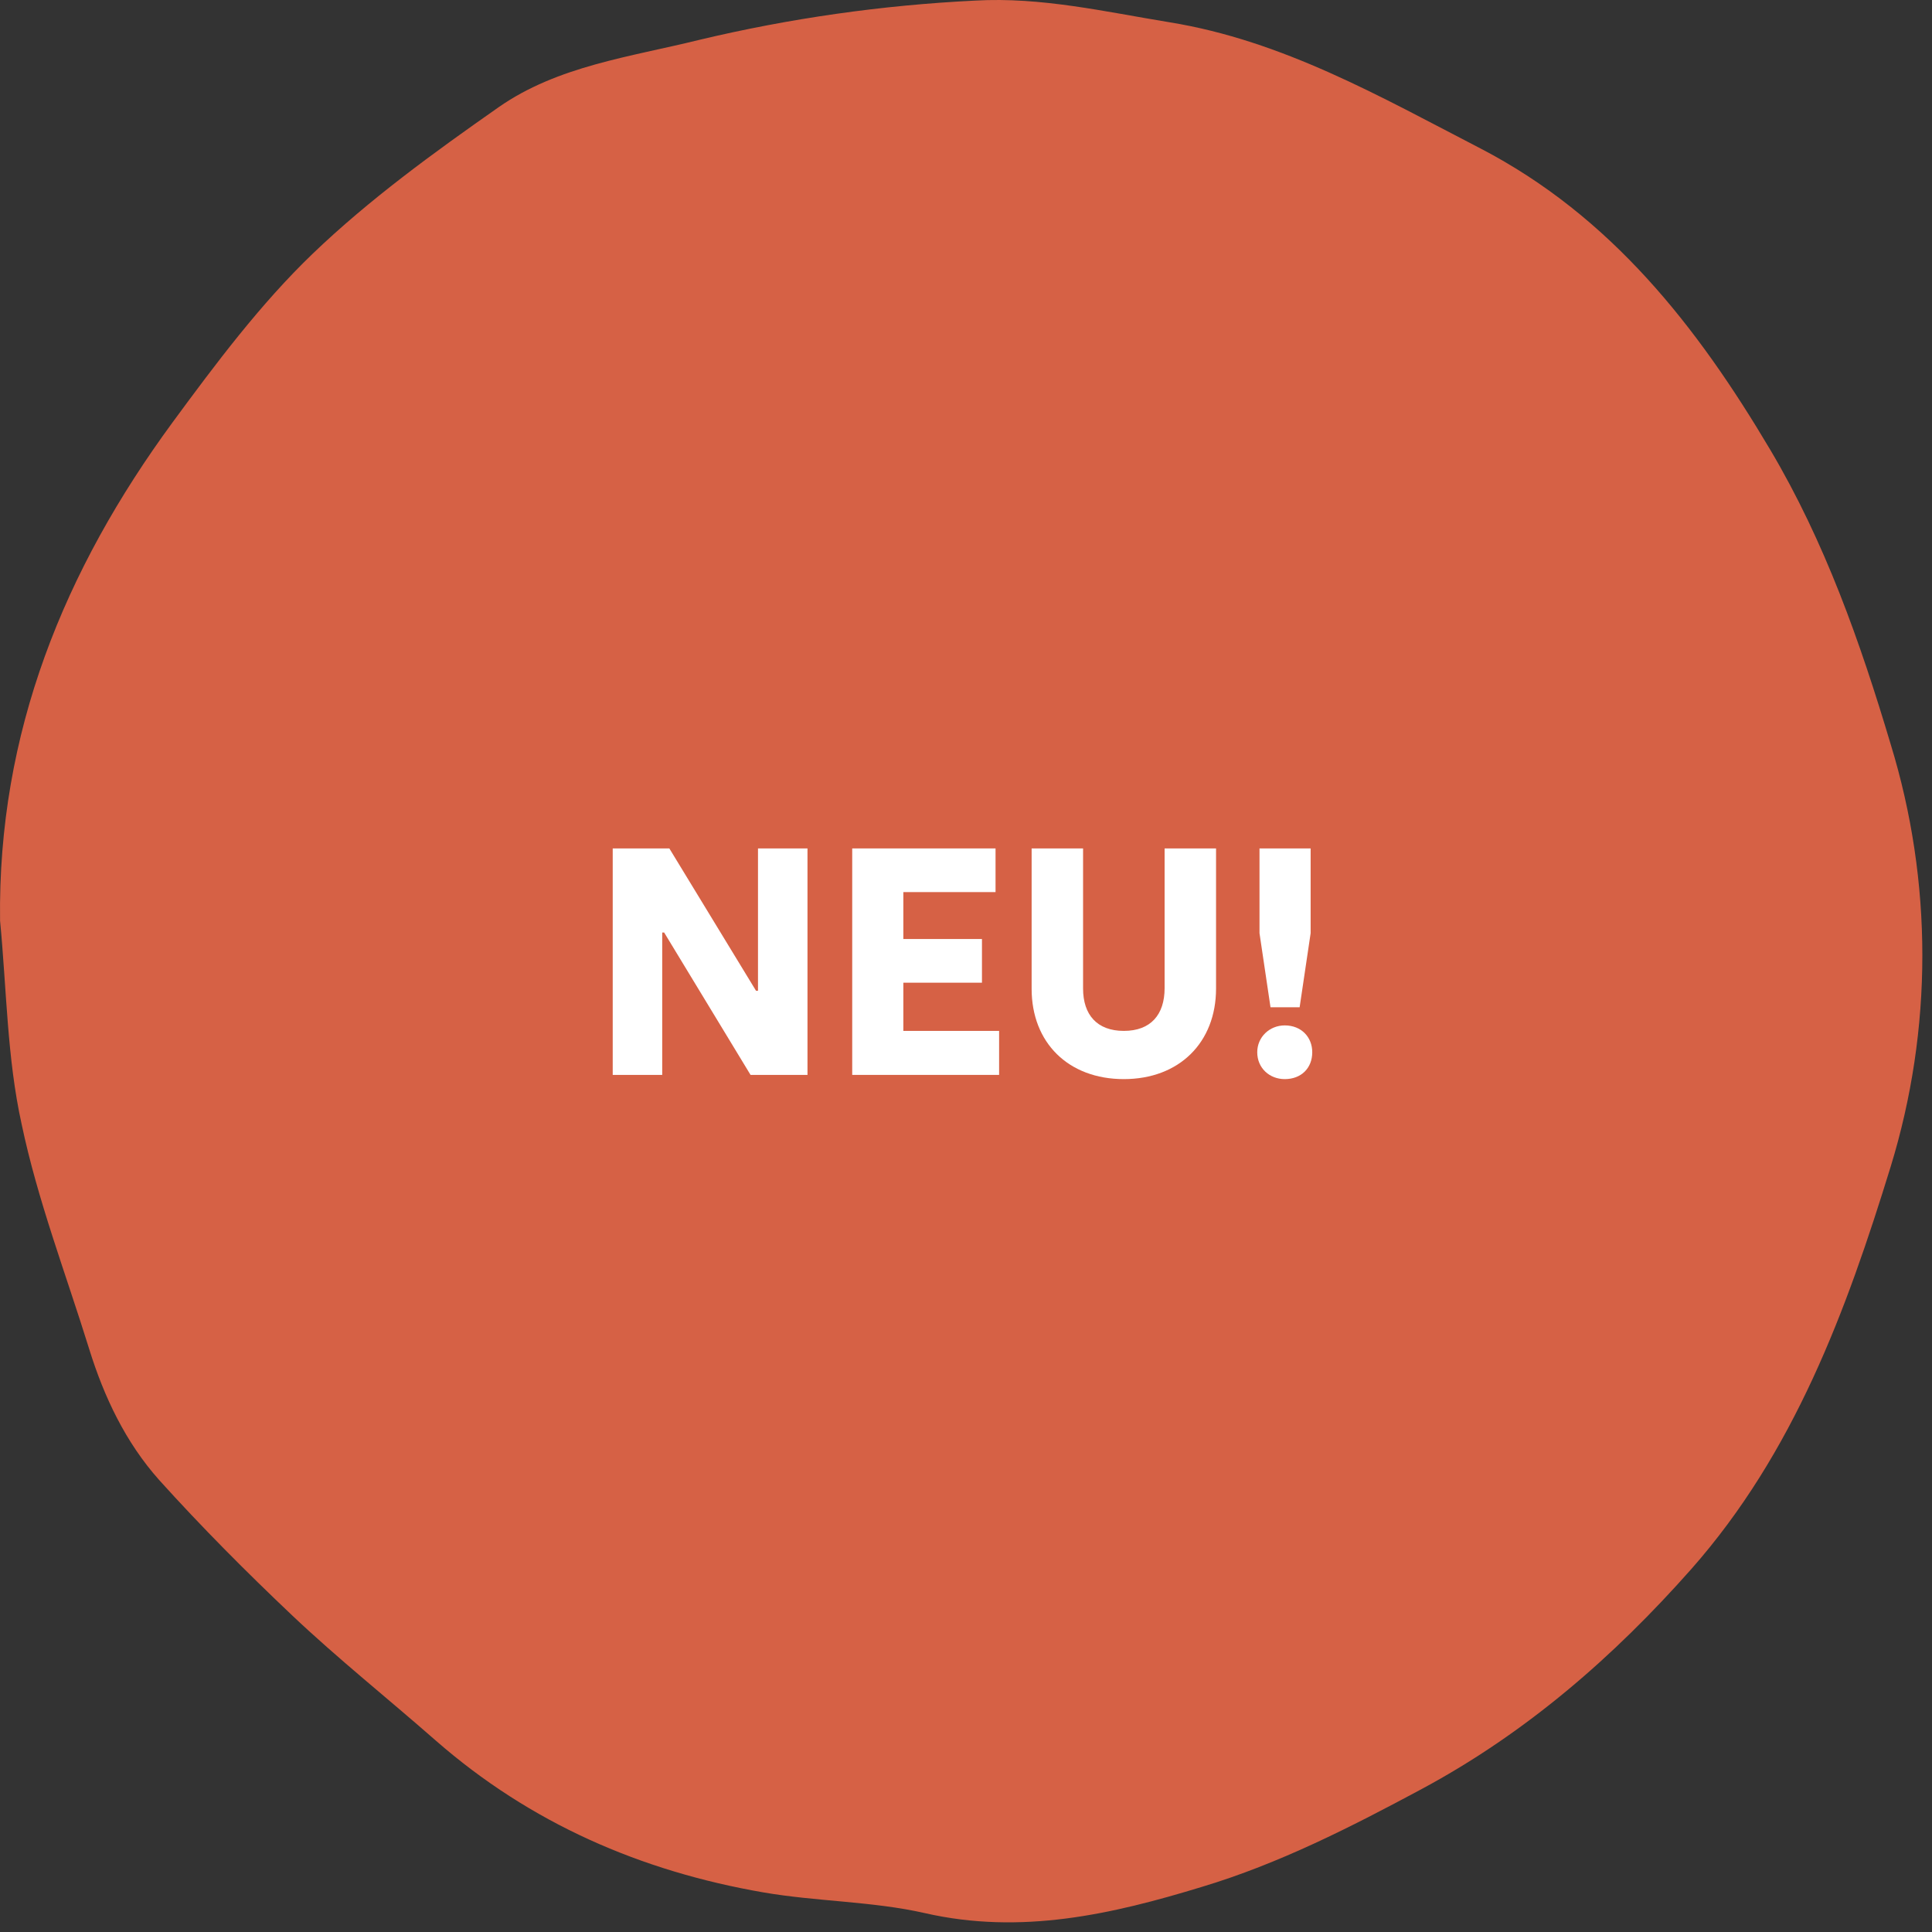 <svg width="134" height="134" viewBox="0 0 134 134" fill="none" xmlns="http://www.w3.org/2000/svg">
<rect x="0" y="0" width="134" height="134" fill="#333333" stroke="none"/>
<path d="M0.005 63.861C-0.167 50.808 4.464 39.519 11.987 29.27C14.983 25.197 18.057 21.088 21.678 17.606C25.611 13.831 30.097 10.578 34.578 7.44C38.688 4.568 43.705 3.952 48.472 2.772C54.762 1.271 61.177 0.357 67.634 0.041C72.214 -0.22 76.642 0.814 81.118 1.545C88.979 2.819 95.773 6.725 102.692 10.301C111.731 15 117.702 22.628 122.776 31.186C126.579 37.598 129.028 44.553 131.138 51.633C134.061 61.17 134.061 71.366 131.138 80.903C128.054 90.933 124.433 100.744 117.316 108.816C111.913 114.925 105.854 120.188 98.618 124.078C93.689 126.725 88.719 129.258 83.374 130.866C77.122 132.777 70.828 134.213 64.159 132.693C60.513 131.863 56.652 131.894 52.937 131.252C44.445 129.78 36.786 126.459 30.217 120.716C26.909 117.812 23.444 115.05 20.266 112.043C17.088 109.035 13.967 105.897 11.034 102.645C8.71 100.034 7.22 96.901 6.184 93.56C4.574 88.365 2.604 83.242 1.495 77.943C0.489 73.385 0.458 68.565 0.005 63.861Z" fill="#D66145"/>
<path d="M88.12 69.863L87.357 64.724V58.845H90.903V64.724L90.14 69.863H88.12ZM89.108 74.845C88.053 74.845 87.2 74.082 87.2 72.982C87.2 71.927 88.053 71.12 89.108 71.12C90.252 71.12 91.015 71.927 91.015 72.982C91.015 74.082 90.252 74.845 89.108 74.845Z" fill="white"/>
<path d="M77.947 74.845C74.088 74.845 71.552 72.309 71.552 68.584V58.845H75.12V68.561C75.12 70.379 76.085 71.501 77.947 71.501C79.81 71.501 80.775 70.379 80.775 68.539V58.845H84.343V68.561C84.343 72.309 81.785 74.845 77.947 74.845Z" fill="white"/>
<path d="M59.108 74.553V58.845H69.049V61.874H62.654V65.128H68.107V68.158H62.654V71.501H69.296V74.553H59.108Z" fill="white"/>
<path d="M42.497 74.553V58.845H46.424L52.438 68.719H52.573V58.845H56.006V74.553H52.057L46.065 64.679H45.93V74.553H42.497Z" fill="white"/>
</svg>
